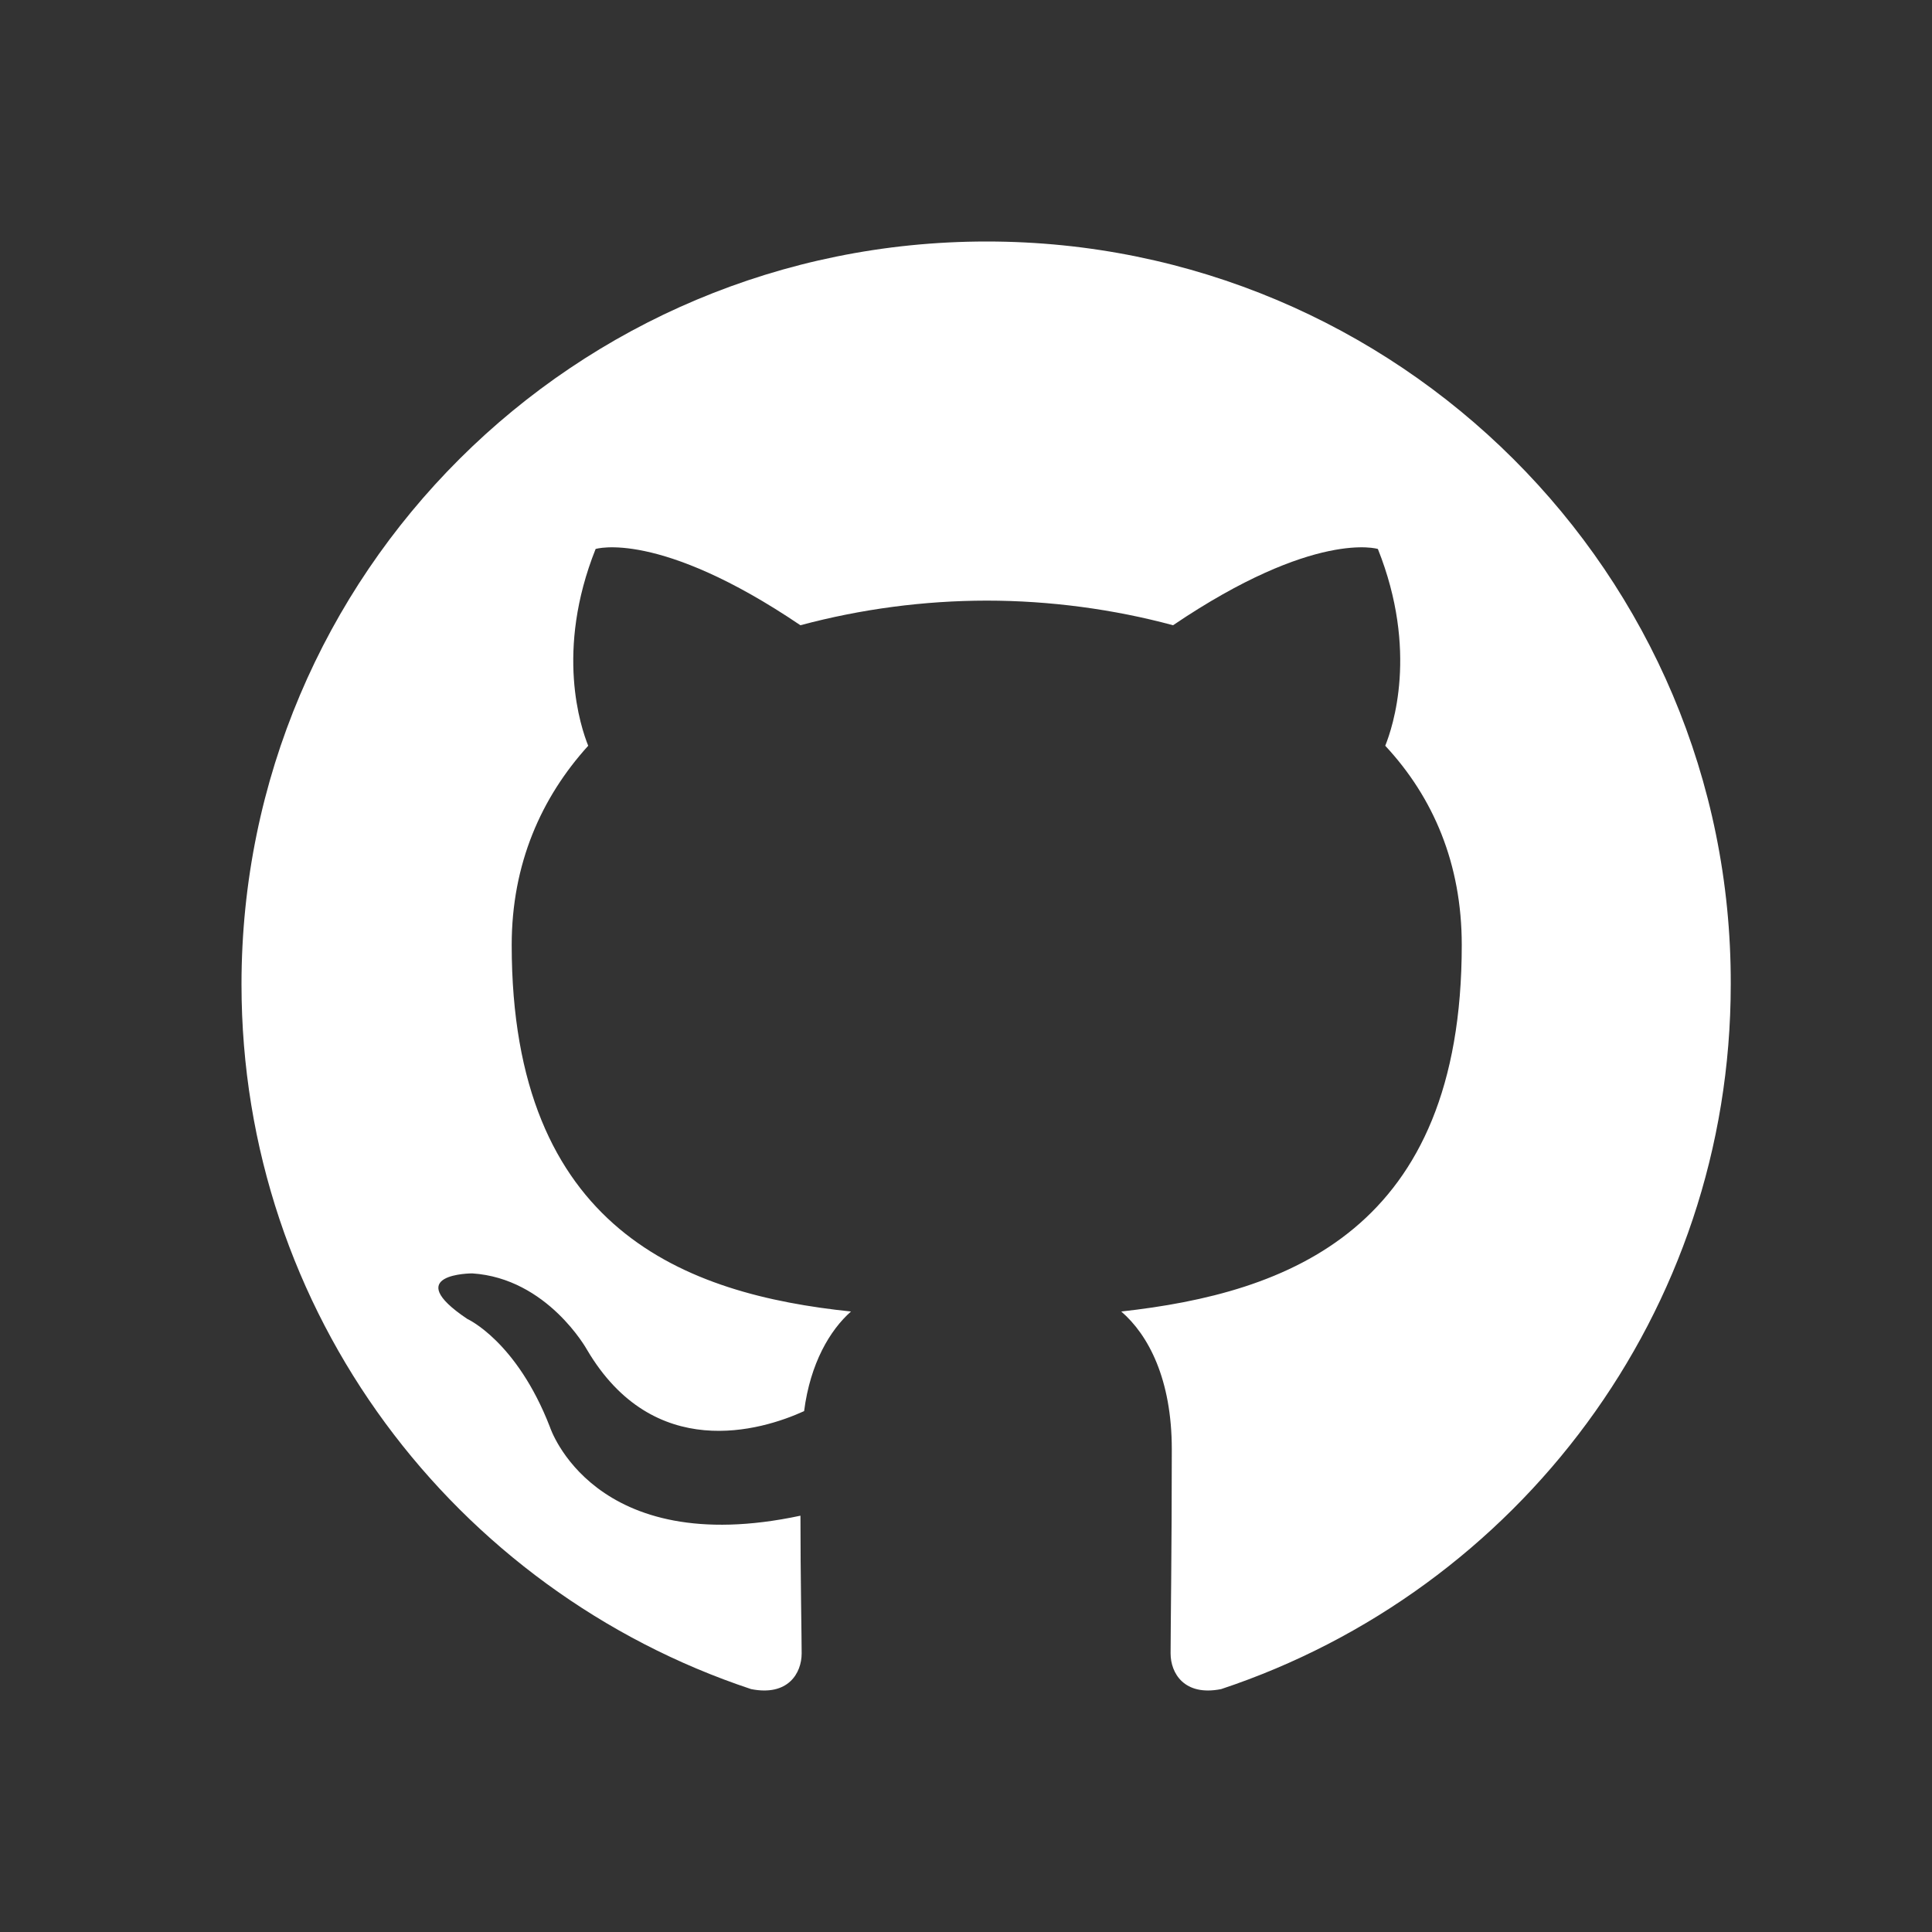 <?xml version="1.0" encoding="UTF-8"?>
<svg xmlns="http://www.w3.org/2000/svg" xmlns:xlink="http://www.w3.org/1999/xlink" width="48px" height="48px" viewBox="0 0 48 48" version="1.1">
  <rect x="0" y="0" width="48" height="48" fill="#333333" stroke="none"/>
  <title>Group</title>
  <g id="Page-1" stroke="none" stroke-width="1" fill="none" fill-rule="evenodd">
    <g id="Group">
      <rect id="Rectangle" x="0" y="0" width="48" height="48"></rect>
      <g id="github-mark-white" transform="translate(6, 6)" fill="#FFFFFF">
        <path d="M18.515,0 C8.277,0 0,8.25 0,18.456 C0,26.615 5.303,33.521 12.66,35.965 C13.58,36.149 13.917,35.568 13.917,35.079 C13.917,34.651 13.887,33.185 13.887,31.657 C8.736,32.757 7.664,29.457 7.664,29.457 C6.836,27.318 5.609,26.768 5.609,26.768 C3.924,25.637 5.732,25.637 5.732,25.637 C7.602,25.759 8.583,27.532 8.583,27.532 C10.238,30.343 12.905,29.548 13.978,29.059 C14.131,27.868 14.622,27.043 15.143,26.584 C11.036,26.157 6.713,24.568 6.713,17.478 C6.713,15.462 7.449,13.812 8.614,12.528 C8.43,12.07 7.786,10.175 8.798,7.639 C8.798,7.639 10.361,7.15 13.886,9.534 C15.395,9.13 16.952,8.924 18.515,8.922 C20.079,8.922 21.672,9.136 23.144,9.534 C26.669,7.15 28.233,7.639 28.233,7.639 C29.245,10.175 28.6,12.07 28.416,12.528 C29.612,13.812 30.317,15.462 30.317,17.478 C30.317,24.568 25.995,26.126 21.857,26.584 C22.531,27.165 23.113,28.265 23.113,30.007 C23.113,32.482 23.083,34.468 23.083,35.079 C23.083,35.568 23.42,36.149 24.34,35.965 C31.697,33.52 37,26.615 37,18.456 C37.03,8.25 28.723,0 18.515,0 Z" id="Path"></path>
      </g>
    </g>
  </g>
</svg>
